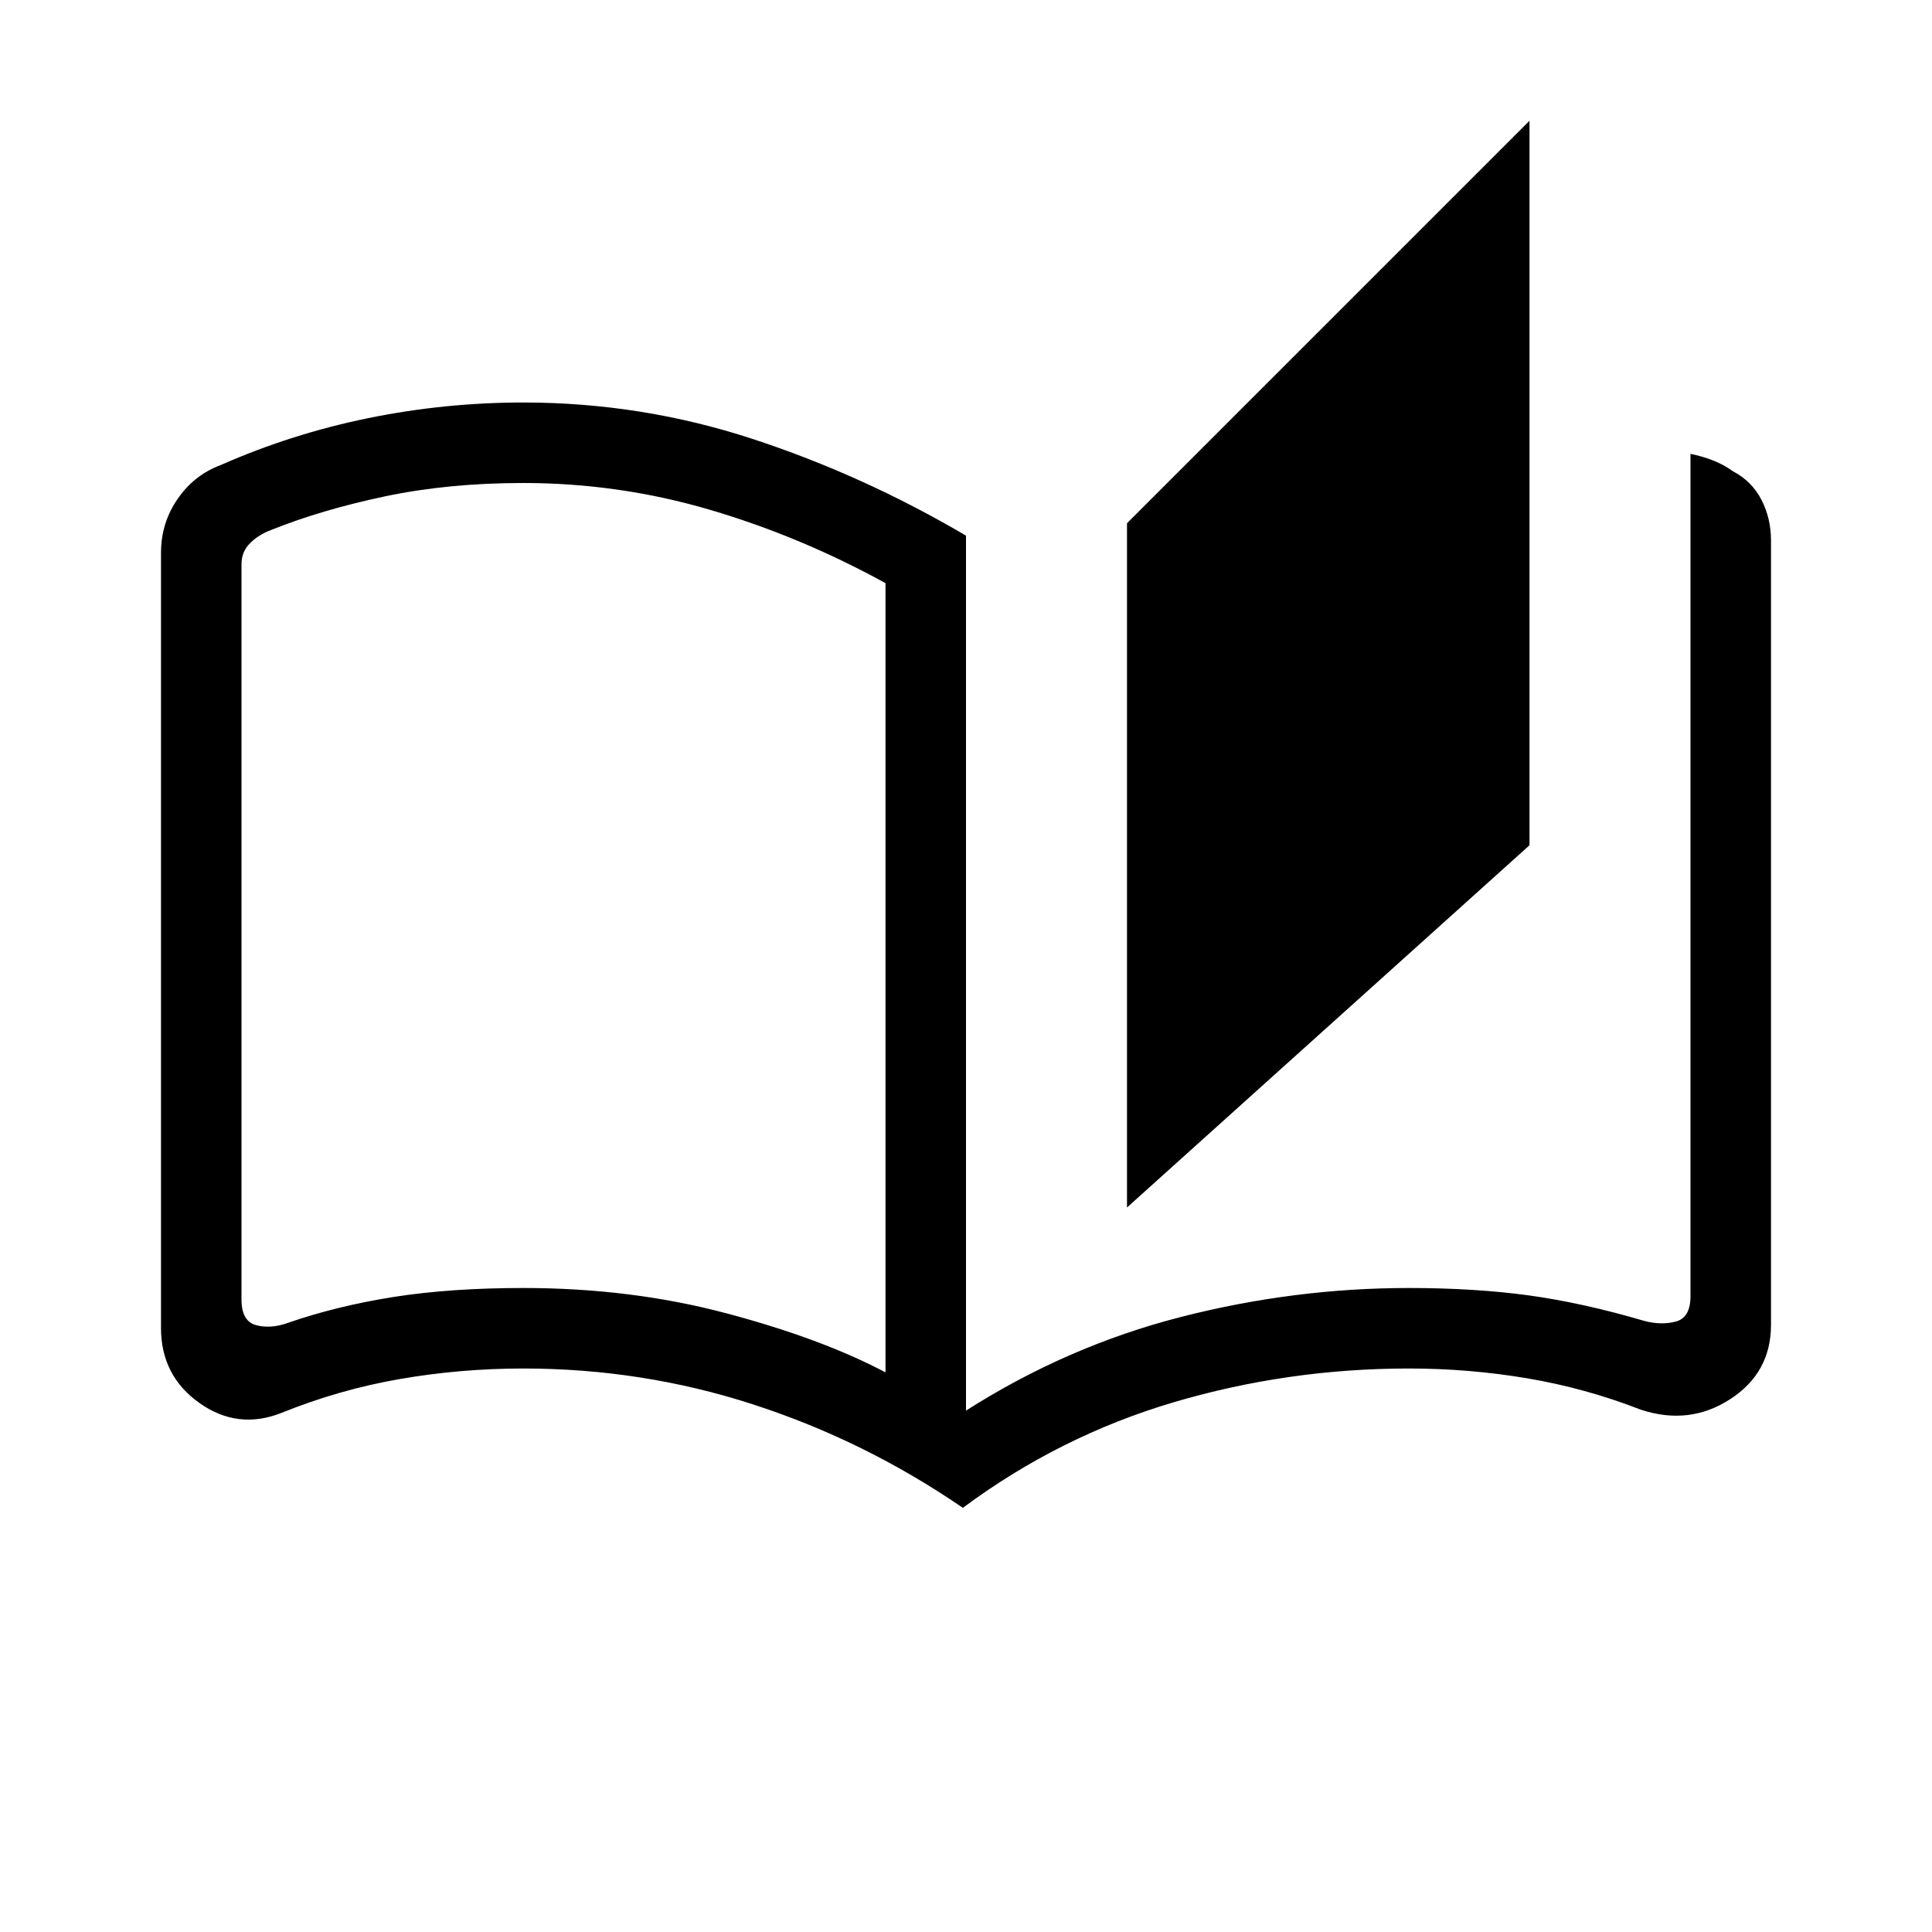 <?xml version="1.0" encoding="UTF-8"?> <svg xmlns="http://www.w3.org/2000/svg" width="24" height="24" viewBox="0 0 24 24" fill="none"><mask id="mask0_407_1721" style="mask-type:alpha" maskUnits="userSpaceOnUse" x="0" y="0" width="24" height="24"><rect width="24" height="24" fill="#D9D9D9"></rect></mask><g mask="url(#mask0_407_1721)"><path d="M11.961 18.731C11.149 18.174 10.282 17.747 9.361 17.448C8.441 17.149 7.487 17 6.5 17C5.979 17 5.468 17.044 4.966 17.131C4.464 17.218 3.976 17.358 3.5 17.55C3.137 17.695 2.796 17.654 2.478 17.429C2.159 17.203 2 16.892 2 16.496V6.869C2 6.622 2.068 6.399 2.205 6.2C2.341 6.001 2.52 5.86 2.742 5.777C3.329 5.518 3.94 5.324 4.575 5.194C5.21 5.065 5.851 5 6.5 5C7.479 5 8.428 5.151 9.347 5.452C10.266 5.753 11.15 6.154 12 6.654V17.523C12.837 16.99 13.726 16.602 14.665 16.361C15.605 16.12 16.55 16 17.5 16C18.049 16 18.546 16.031 18.993 16.092C19.44 16.154 19.917 16.259 20.423 16.408C20.564 16.446 20.695 16.449 20.817 16.417C20.939 16.385 21 16.279 21 16.1V5.638C21.096 5.658 21.188 5.684 21.276 5.718C21.364 5.752 21.448 5.797 21.527 5.854C21.685 5.937 21.803 6.056 21.882 6.21C21.961 6.364 22 6.532 22 6.715V16.458C22 16.854 21.831 17.162 21.493 17.381C21.155 17.6 20.786 17.644 20.384 17.512C19.922 17.332 19.449 17.202 18.966 17.121C18.484 17.04 17.995 17 17.5 17C16.5 17 15.527 17.14 14.581 17.419C13.635 17.699 12.761 18.136 11.961 18.731ZM14 15V6.5L19 1.5V10.5L14 15ZM11 17.048V7.244C10.296 6.857 9.568 6.553 8.816 6.332C8.064 6.111 7.292 6 6.5 6C5.883 6 5.312 6.055 4.787 6.165C4.261 6.276 3.787 6.415 3.365 6.585C3.263 6.623 3.176 6.678 3.106 6.748C3.035 6.819 3 6.905 3 7.008V16.144C3 16.324 3.061 16.43 3.183 16.462C3.305 16.494 3.436 16.484 3.577 16.433C3.981 16.293 4.419 16.186 4.891 16.111C5.364 16.037 5.9 16 6.5 16C7.395 16 8.236 16.105 9.022 16.314C9.809 16.523 10.468 16.767 11 17.048Z" fill="black"></path></g></svg> 